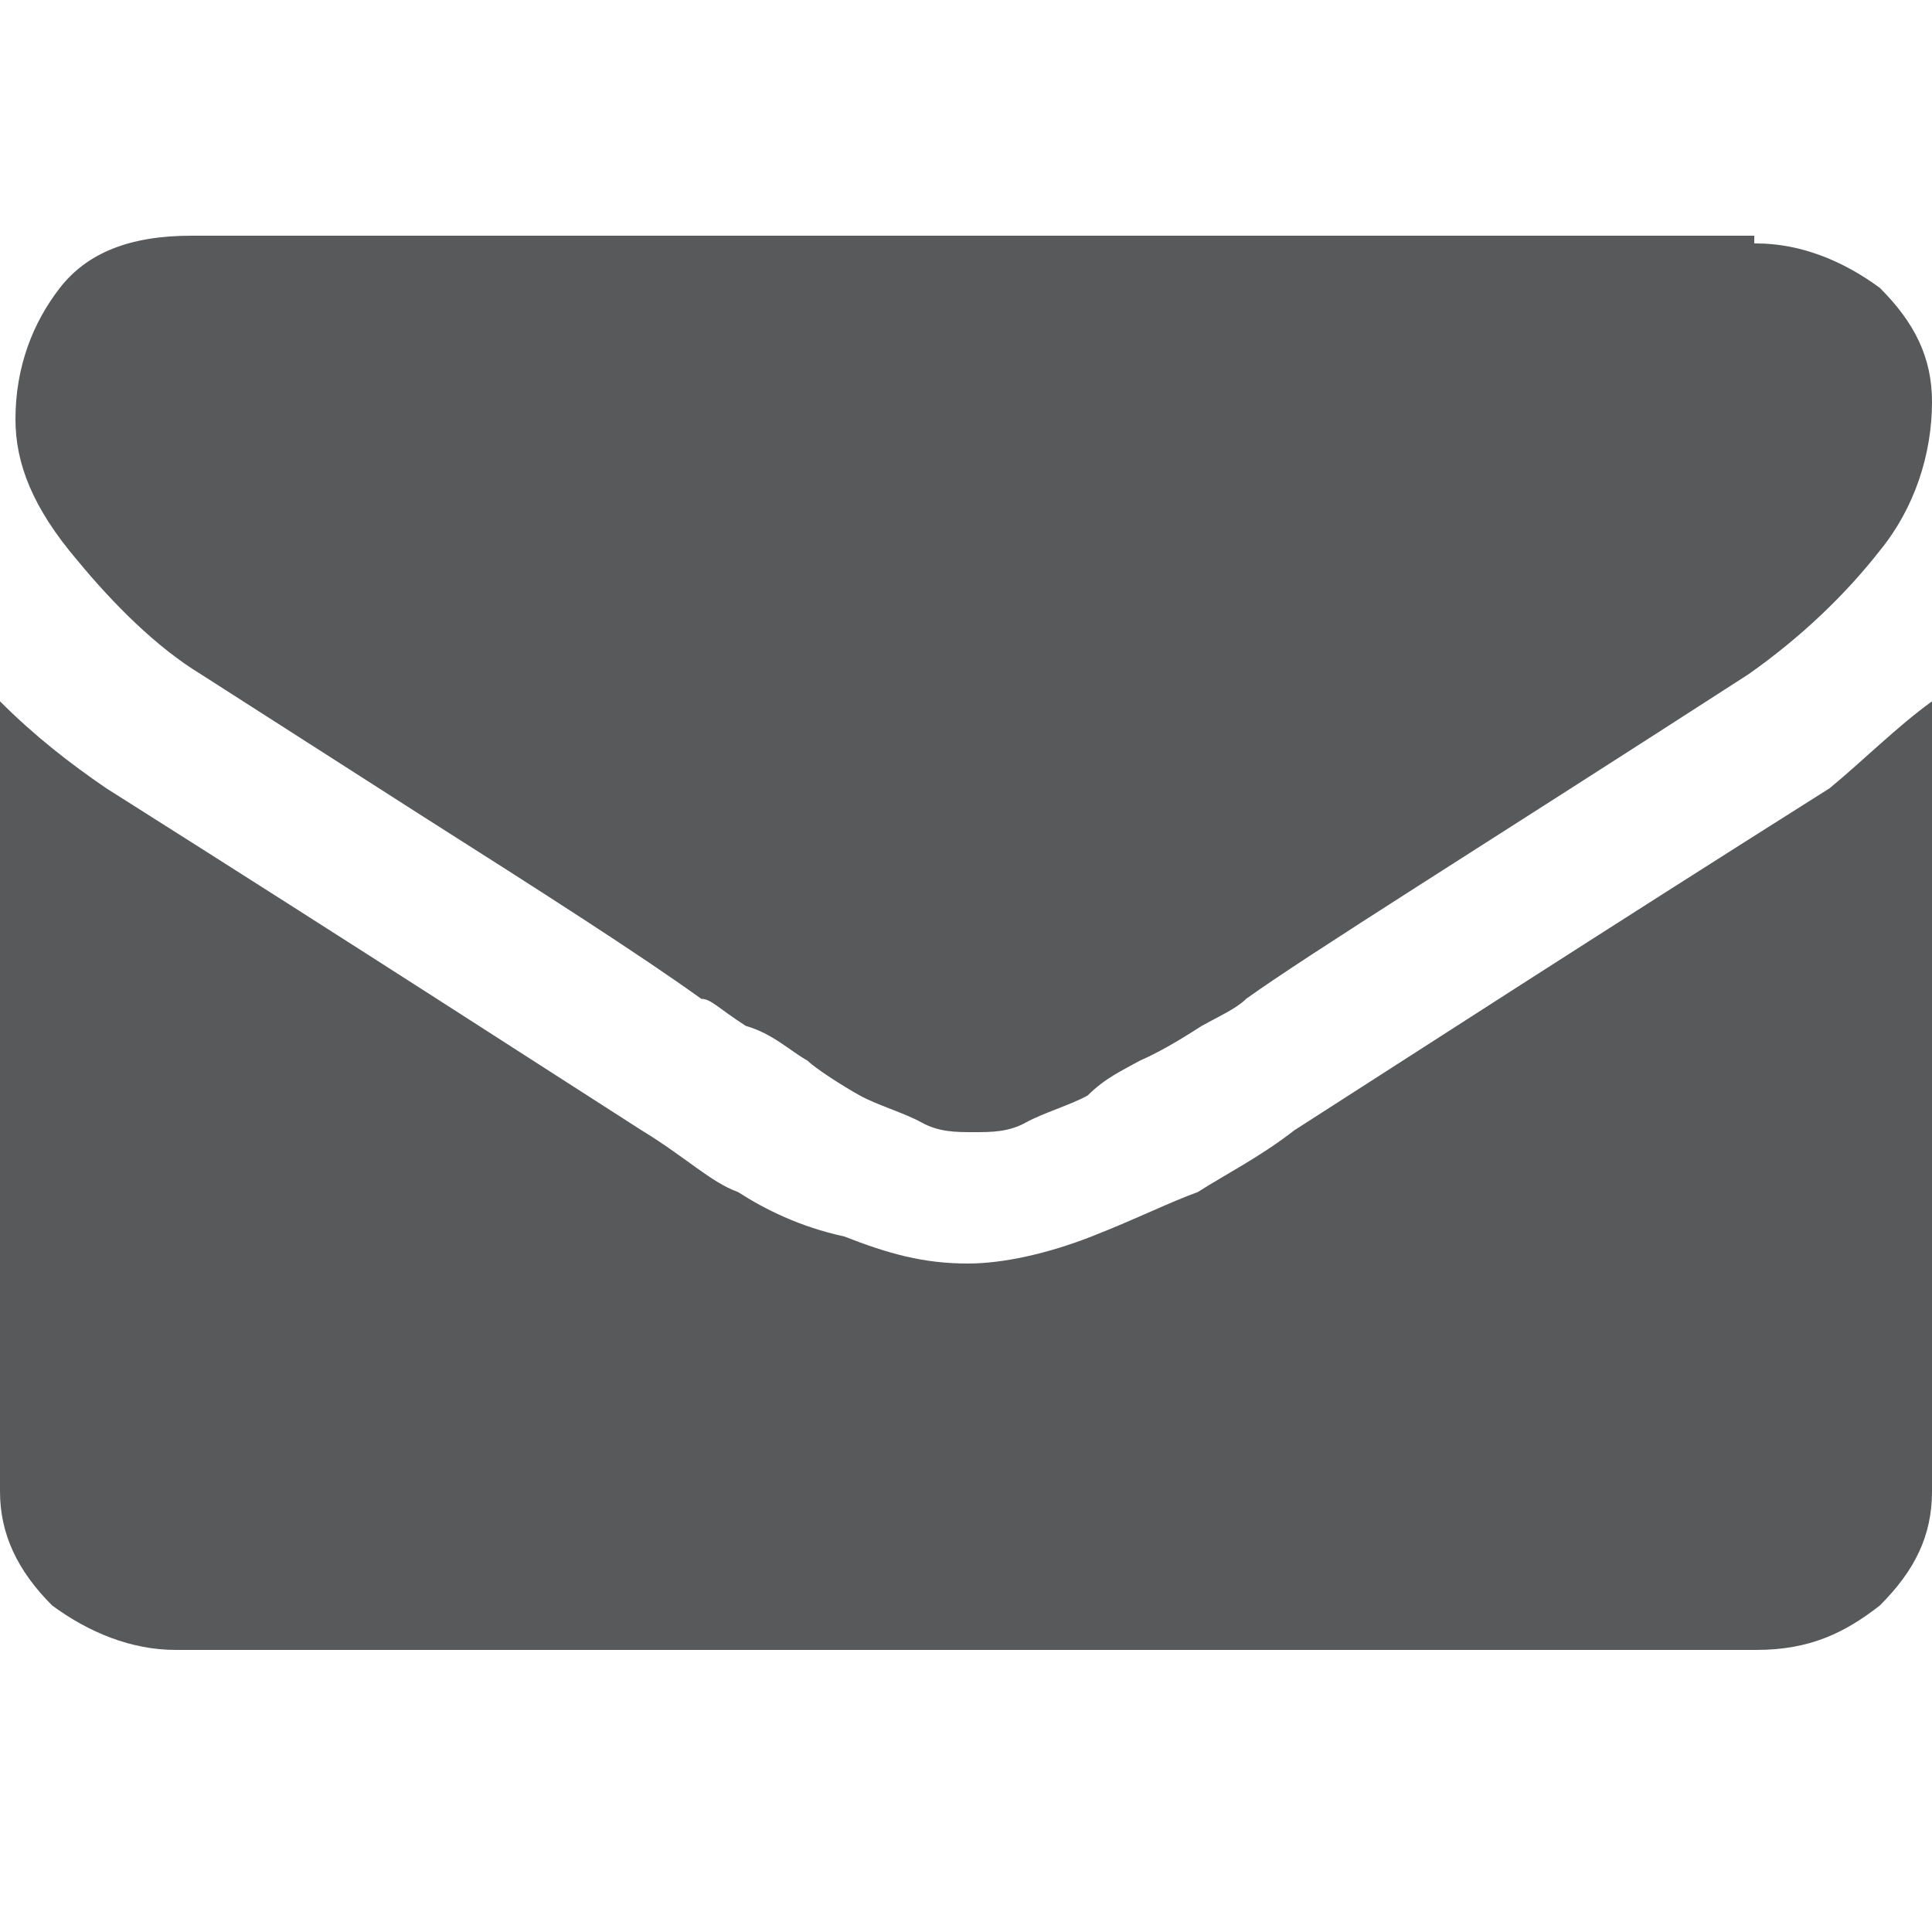 <?xml version="1.0" encoding="utf-8"?>
<!-- Generator: Adobe Illustrator 23.0.1, SVG Export Plug-In . SVG Version: 6.00 Build 0)  -->
<svg version="1.1" xmlns="http://www.w3.org/2000/svg" xmlns:xlink="http://www.w3.org/1999/xlink" x="0px" y="0px"
	 viewBox="0 0 100 100" style="enable-background:new 0 0 100 100;" xml:space="preserve">
<style type="text/css">
	.st0{fill-rule:evenodd;clip-rule:evenodd;fill:#6A6DAA;}
	.st1{fill:#FFFFFF;stroke:#231F20;stroke-miterlimit:10;}
	.st2{fill:#FFFFFF;}
	.st3{fill:none;stroke:#231F20;stroke-miterlimit:10;}
	.st4{fill:none;stroke:#231F20;stroke-width:0.25;stroke-miterlimit:10;}
	.st5{fill:#231F20;}
	.st6{fill:#808285;}
	.st7{enable-background:new    ;}
	.st8{fill:#C0E7F1;}
	.st9{fill:#EBF7FA;}
	.st10{fill:#AED1EE;}
	.st11{fill:#6EA8DC;}
	.st12{fill:#4689AE;}
	.st13{fill:#F45245;}
	.st14{fill:#68E55E;}
	.st15{fill:#4A4A4A;}
	.st16{fill:#60B845;enable-background:new    ;}
	.st17{fill:#FBCD67;enable-background:new    ;}
	.st18{fill:#FAB828;enable-background:new    ;}
	.st19{fill:#F7831B;enable-background:new    ;}
	.st20{fill:#DF3B3E;enable-background:new    ;}
	.st21{fill:#089CDB;enable-background:new    ;}
	.st22{fill:#943A95;enable-background:new    ;}
	.st23{fill:url(#Silent_Button_2_);}
	.st24{fill:url(#Volume_Up_Button_2_);}
	.st25{fill:url(#Volume_Down_Button_2_);}
	.st26{fill:url(#Power_Button_2_);}
	.st27{fill:#000100;}
	.st28{fill:none;}
	.st29{fill:none;stroke:#FFFFFF;stroke-width:4;stroke-miterlimit:10;}
	.st30{opacity:0.801;fill:url(#Shadow_1_);enable-background:new    ;}
	.st31{opacity:0.801;fill:url(#Shadow-2_1_);enable-background:new    ;}
	.st32{opacity:0.403;fill:#ACACAC;enable-background:new    ;}
	.st33{fill:#202022;}
	.st34{fill:#133456;}
	.st35{fill:#2771BD;}
	.st36{fill:url(#Rectangle_1_);}
	.st37{fill:url(#_2_1_);}
	.st38{fill:url(#_1_1_);}
	.st39{fill:url(#_2-2_2_);}
	.st40{fill:url(#_1-2_2_);}
	.st41{fill:#AAAAAA;}
	.st42{clip-path:url(#SVGID_2_);}
	.st43{fill:url(#);}
	.st44{fill:#1F1F1F;stroke:#FFFFFF;stroke-miterlimit:10;}
	.st45{fill:#1A1A1A;stroke:#FFFFFF;stroke-miterlimit:10;}
	.st46{fill:#58595B;}
	.st47{fill:none;stroke:#939598;stroke-width:3;stroke-miterlimit:10;}
	.st48{fill:#939598;}
	.st49{fill:#F6F6F6;}
	.st50{fill:none;stroke:#808285;stroke-width:2;stroke-linecap:round;stroke-miterlimit:10;stroke-dasharray:3.008,5.013;}
	.st51{fill:none;stroke:#231F20;stroke-width:2;stroke-linecap:round;stroke-miterlimit:10;}
	.st52{fill:none;stroke:#939598;stroke-width:2;stroke-miterlimit:10;}
	.st53{fill:none;stroke:#808285;stroke-width:2;stroke-linecap:round;stroke-miterlimit:10;stroke-dasharray:2.972,4.954;}
	.st54{fill:none;stroke:#808285;stroke-width:2;stroke-linecap:round;stroke-miterlimit:10;stroke-dasharray:3.045,5.075;}
	.st55{clip-path:url(#SVGID_8_);}
	.st56{clip-path:url(#SVGID_10_);}
	.st57{clip-path:url(#SVGID_12_);}
	.st58{fill-rule:evenodd;clip-rule:evenodd;fill:#58595B;}
	.st59{fill:#2AF73C;stroke:#FFFFFF;}
	.st60{fill:none;stroke:#373737;stroke-width:0.1;}
	.st61{fill:#3B3B3B;}
	.st62{fill:none;stroke:#C6C6C6;stroke-width:0.4;stroke-linecap:square;}
</style>
<g id="Layer_1">
	<g>
		<g id="Symbols_1_">
			<g id="footer_1_" transform="translate(-355, -79)">
				<g id="mail_1_" transform="translate(355, 79)">
					<g id="email_1_">
						<path id="Shape_3_" class="st58" d="M100,36.3v40.9c0,2.3-0.9,4.1-2.7,5.9c-1.8,1.4-3.6,2.3-6.4,2.3l0,0H9.1
							c-2.3,0-4.5-0.9-6.4-2.3C0.9,81.3,0,79.4,0,77.2l0,0V36.3c1.8,1.8,3.6,3.2,5.5,4.5c13.6,8.6,22.7,14.5,27.7,17.7
							c2.3,1.4,3.6,2.7,5,3.2c1.4,0.9,3.2,1.8,5.5,2.3c2.3,0.9,4.1,1.4,6.4,1.4l0,0l0,0c1.8,0,4.1-0.5,6.4-1.4
							c2.3-0.9,4.1-1.8,5.5-2.3c1.4-0.9,3.2-1.8,5-3.2c6.4-4.1,15.5-10,27.7-17.7C96.4,39.4,98.2,37.6,100,36.3L100,36.3z
							 M90.9,12.6c2.3,0,4.5,0.9,6.4,2.3c1.8,1.8,2.7,3.6,2.7,5.9c0,2.7-0.9,5.5-2.7,7.7c-1.8,2.3-4.1,4.5-6.8,6.4
							C76.4,44,67.7,49.4,64.5,51.7c-0.5,0.5-1.4,0.9-2.3,1.4c-1.4,0.9-2.3,1.4-3.2,1.8c-0.9,0.5-1.8,0.9-2.7,1.8
							c-0.9,0.5-2.3,0.9-3.2,1.4c-0.9,0.5-1.8,0.5-2.7,0.5l0,0l0,0c-0.9,0-1.8,0-2.7-0.5s-2.3-0.9-3.2-1.4c-0.9-0.5-2.3-1.4-2.7-1.8
							c-0.9-0.5-1.8-1.4-3.2-1.8c-1.4-0.9-1.8-1.4-2.3-1.4c-3.2-2.3-8.2-5.5-14.5-9.5c-6.4-4.1-10-6.4-11.4-7.3
							c-2.3-1.4-4.5-3.6-6.4-5.9c-2.3-2.7-3.2-5-3.2-7.3c0-2.7,0.9-5,2.3-6.8s3.6-2.7,6.8-2.7l0,0h80.9V12.6z"/>
					</g>
				</g>
			</g>
		</g>
	</g>
</g>
<g id="Layer_2">
</g>
<g id="Layer_3">
</g>
</svg>

